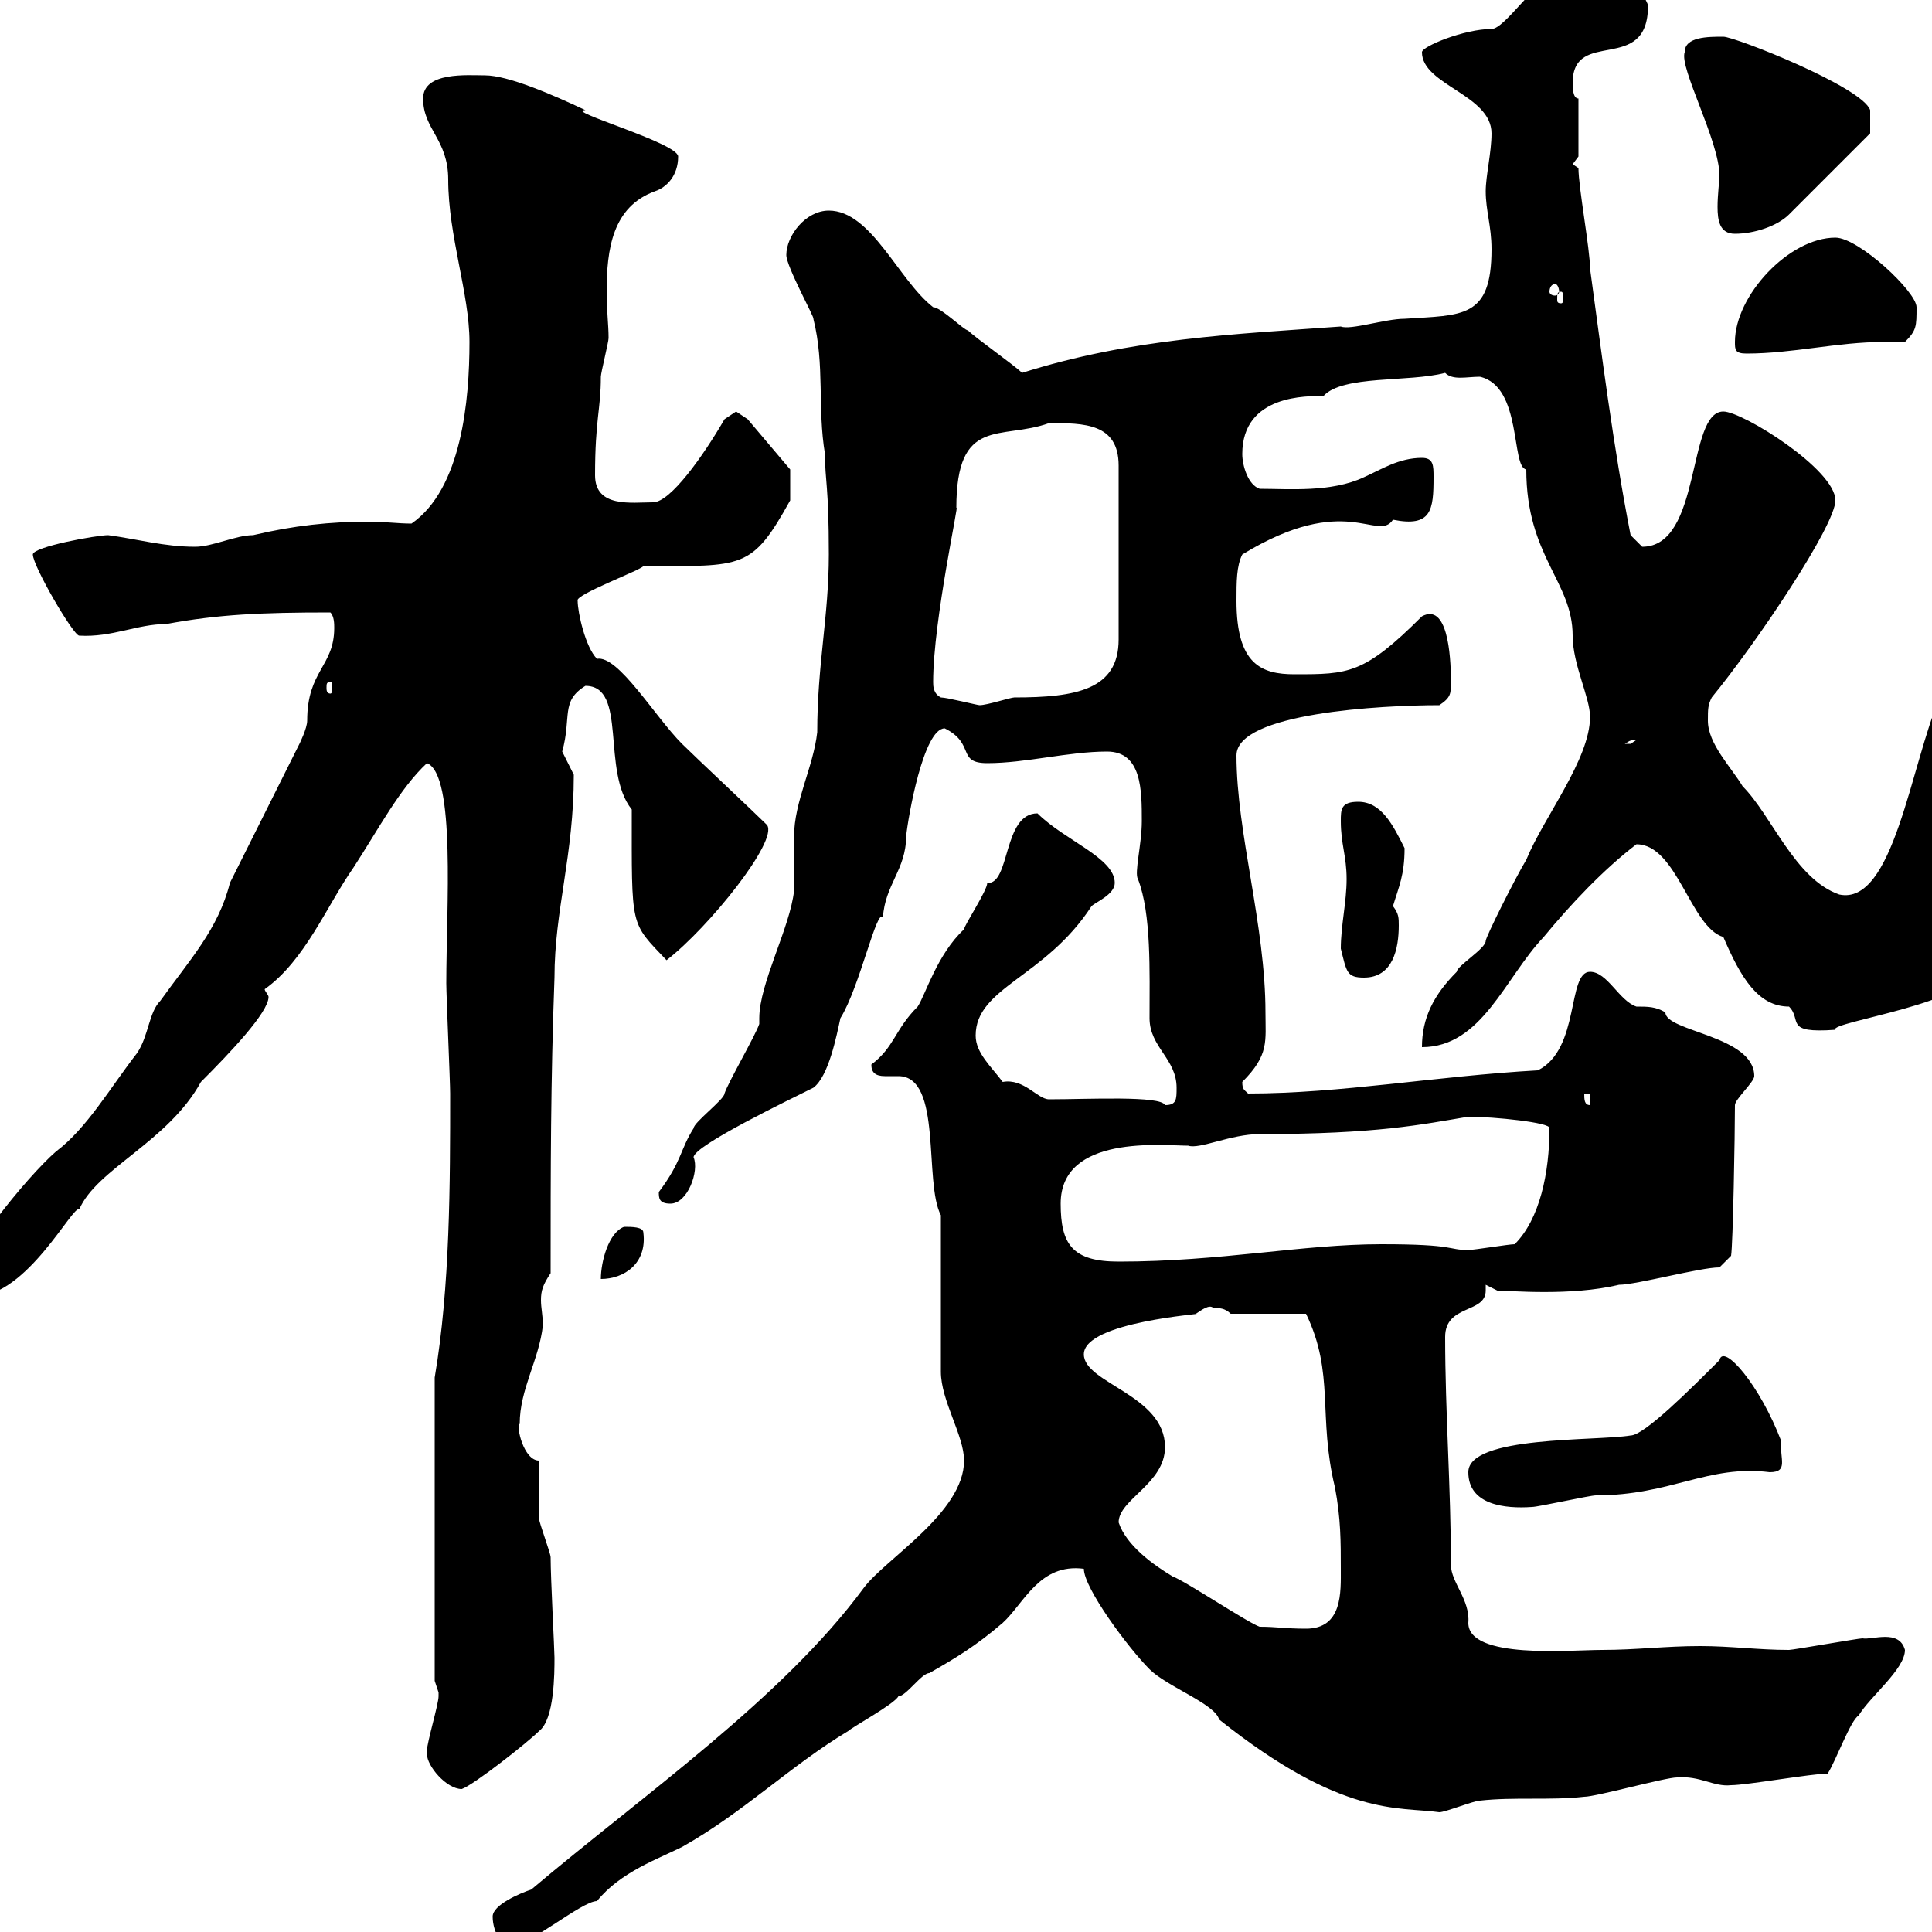 <svg xmlns="http://www.w3.org/2000/svg" xmlns:xlink="http://www.w3.org/1999/xlink" width="300" height="300"><path d="M76.50 297.60C76.50 300.30 78.30 302.40 78.90 302.40C81.90 302.40 90.30 295.20 92.70 295.20C96.30 290.70 102.30 288.60 105.90 286.80C115.50 281.40 122.70 274.20 131.70 268.80C132.30 268.20 138.90 264.60 139.50 263.40C140.70 263.40 143.10 259.80 144.30 259.80C148.50 257.40 151.50 255.60 155.70 252C159 249 161.40 242.70 168.30 243.60C168.30 246.60 175.20 255.90 178.50 259.20C181.20 261.90 188.70 264.60 189.30 267C208.50 282.30 217.20 280.50 223.50 281.40C224.40 281.40 228.90 279.60 229.80 279.60C235.20 279 240.60 279.60 246 279C247.80 279 258.60 276 260.40 276C264 275.70 266.10 277.50 268.80 277.20C271.20 277.20 281.40 275.40 283.80 275.40C285 273.60 287.40 267 288.60 266.40C290.40 263.40 295.80 259.20 295.80 256.20C294.90 252.90 290.70 254.70 289.20 254.40C288.60 254.40 278.40 256.20 277.80 256.20C273 256.20 268.80 255.60 264 255.60C258.60 255.60 254.10 256.20 248.70 256.20C243.90 256.20 228 257.70 228 252C228.30 248.40 225.30 245.70 225.30 243C225.30 231 224.40 219.30 224.40 207.60C224.40 202.50 230.70 204 230.70 200.40C230.70 200.10 230.70 199.80 230.70 199.50L232.50 200.40C234.30 200.40 243.90 201.30 251.40 199.50C254.10 199.50 264 196.80 267 196.80L268.80 195C269.10 193.20 269.40 176.10 269.40 171.60C269.40 170.70 272.40 168 272.40 167.10C272.40 160.80 258.60 160.20 258.60 157.20C257.10 156.30 255.90 156.30 254.10 156.30C251.40 155.40 249.60 150.90 246.90 150.90C243.30 150.90 245.40 162.90 238.80 166.20C222.90 167.10 208.20 169.80 193.80 169.80C193.20 169.20 192.90 169.20 192.90 168C197.10 163.80 196.50 161.70 196.50 157.20C196.50 143.70 192 129.30 192 117.30C192 110.70 214.50 109.50 223.50 109.50C225.30 108.30 225.30 107.70 225.30 105.90C225.30 101.40 224.70 93.60 220.80 95.70C211.80 104.70 209.40 104.70 201 104.70C195.90 104.70 192 103.20 192 93.30C192 90.30 192 87.90 192.90 86.10C209.10 76.20 213.90 84.30 216.30 80.70C222.30 81.90 222.60 79.20 222.60 74.10C222.60 72.30 222.60 71.10 220.80 71.10C217.20 71.10 214.50 72.90 211.80 74.10C206.70 76.50 200.10 75.90 195.60 75.90C193.80 75.30 192.90 72.30 192.90 70.50C192.90 61.20 203.10 61.50 205.50 61.50C208.50 58.20 218.70 59.40 224.40 57.90C225.60 59.10 227.70 58.50 229.80 58.50C236.40 60 234.60 72.60 237 72.90C237 86.40 244.20 90.30 244.20 98.70C244.20 103.20 246.90 108.30 246.90 111.30C246.90 117.90 239.70 126.90 237 133.50C235.20 136.50 230.70 145.50 230.70 146.10C230.70 147.30 226.20 150 226.20 150.90C222.60 154.50 220.80 158.10 220.80 162.60C230.10 162.60 233.70 151.80 239.70 145.50C243.90 140.40 249 135 254.10 131.10C260.40 131.10 262.50 144 267.60 145.50C270.30 151.80 273 156.30 277.80 156.30C279.90 158.40 276.90 160.50 285 159.90C283.80 158.70 307.20 155.70 307.20 150C307.20 147.30 305.40 141.90 303.60 140.70C303.60 136.50 301.20 129.30 301.20 125.70C301.20 119.40 301.80 111.90 301.80 108.30L301.20 108.30C296.70 118.80 294 140.70 285.60 138.90C278.70 136.50 275.10 126.60 270.60 122.10C268.80 119.10 265.20 115.50 265.20 111.90C265.20 110.10 265.20 109.50 265.80 108.30C272.70 99.90 285 81.60 285 77.70C285 72.90 270.60 63.90 267.60 63.90C261.90 63.90 264.30 84.90 255 84.90C255 84.90 253.20 83.10 253.20 83.10C250.50 69.30 248.70 54.90 246.90 41.70C246.90 38.70 245.10 29.10 245.10 26.10L244.20 25.50L245.10 24.30L245.10 15.30C244.20 15.30 244.20 13.50 244.20 12.90C244.20 4.20 255.90 11.70 255.90 0.90C255.90 0.30 254.10-2.70 252.30-2.70L240.60-2.70C238.50-3.30 233.70 4.50 231.60 4.50C227.40 4.50 220.80 7.20 220.80 8.10C220.80 13.20 231.60 14.70 231.60 20.70C231.60 23.70 230.70 27.30 230.70 29.70C230.70 32.70 231.60 35.10 231.60 38.70C231.60 49.50 227.10 48.90 218.10 49.50C215.10 49.50 209.70 51.30 208.20 50.70C191.70 51.90 175.80 52.50 158.70 57.90C157.50 56.70 151.50 52.50 150.30 51.30C149.70 51.30 146.10 47.70 144.90 47.70C139.50 43.50 135.30 32.70 128.70 32.70C125.10 32.70 122.10 36.60 122.10 39.60C122.10 41.40 126.60 49.50 126.30 49.50C128.10 56.70 126.90 63.30 128.10 70.50C128.10 74.70 128.70 75.30 128.70 86.10C128.70 95.70 126.90 103.20 126.90 113.70C126.30 119.10 123.30 124.50 123.30 129.90C123.30 131.10 123.30 137.10 123.30 138.30C122.70 144 117.90 152.70 117.90 158.10C117.90 158.40 117.90 158.70 117.90 159C117.30 160.80 113.10 168 112.50 169.80C112.50 170.70 107.70 174.30 107.70 175.20C105.60 178.50 105.90 180.30 102.30 185.10C102.30 186 102.30 186.90 104.10 186.90C106.80 186.90 108.60 181.80 107.70 179.70C107.70 177.90 122.70 170.70 126.30 168.90C128.70 167.10 129.90 160.80 130.50 158.10C133.50 153.30 136.20 140.70 137.10 142.50C137.40 137.40 140.70 135 140.70 129.90C141 126.90 143.40 113.10 146.70 113.10C151.50 115.50 148.50 118.50 153.30 118.50C159.30 118.50 165.90 116.70 171.90 116.70C177.30 116.70 177.30 122.70 177.30 127.50C177.30 131.10 176.10 135.60 176.70 136.50C178.80 141.90 178.50 150.90 178.50 158.10C178.50 162.60 182.70 164.40 182.70 168.90C182.70 170.70 182.70 171.60 180.90 171.60C180.30 170.10 168.90 170.70 162.90 170.70C161.10 170.70 159 167.40 155.70 168C153.90 165.60 151.50 163.50 151.50 160.80C151.50 153.30 162.30 151.80 169.50 140.70C170.10 140.10 173.10 138.90 173.10 137.10C173.10 133.20 165.30 130.50 161.10 126.30C155.70 126.30 156.90 137.40 153.30 137.10C153.30 138.30 149.70 143.70 149.70 144.30C145.50 148.20 143.70 154.50 142.50 156.30C138.90 159.90 138.90 162.60 135.30 165.30C135.30 166.50 135.90 167.10 137.40 167.10C138 167.10 138.90 167.10 139.50 167.10C146.40 167.10 143.40 183.60 146.10 188.70L146.10 213C146.10 217.50 149.70 222.90 149.70 226.80C149.70 234.90 137.40 242.10 134.10 246.60C121.50 263.70 99.90 278.70 82.50 293.40C80.70 294 76.50 295.80 76.50 297.60ZM66.30 272.40C66.30 274.20 69.30 277.80 71.70 277.80C73.50 277.20 81.90 270.60 83.70 268.80C86.10 267 86.10 259.80 86.10 257.40C86.10 256.20 85.50 245.10 85.50 241.80C85.50 241.20 83.70 236.40 83.70 235.80C83.70 234 83.70 227.40 83.70 226.80C81.30 226.80 80.10 221.40 80.70 221.10C80.70 215.70 83.70 211.20 84.30 205.80C84.30 204.30 84 203.10 84 201.90C84 200.40 84.30 199.50 85.50 197.70C85.50 181.50 85.50 168 86.10 151.80C86.10 141.30 89.10 132.90 89.10 120.30C89.10 120.30 87.30 116.70 87.30 116.70C88.80 111.30 87 108.90 90.90 106.50C97.50 106.50 93.30 119.70 98.10 125.70C98.10 144.30 97.80 143.10 103.50 149.10C110.10 144 120.90 130.50 119.10 128.10C117.30 126.30 107.70 117.30 105.90 115.50C101.70 111.30 96 101.70 92.70 102.30C90.90 100.50 89.70 95.10 89.70 93.30C89.10 92.40 99.60 88.50 99.90 87.90C115.50 87.90 116.70 88.50 122.70 77.70C122.70 77.10 122.70 75.30 122.70 72.90L116.10 65.10C116.10 65.10 114.30 63.90 114.30 63.90C114.30 63.90 112.50 65.10 112.50 65.10C109.20 70.80 104.10 78 101.40 78C98.10 78 92.40 78.90 92.40 73.80C92.40 65.10 93.30 63.60 93.30 58.50C93.30 57.90 94.50 53.10 94.50 52.50C94.50 50.40 94.20 48.30 94.20 45.30C94.20 38.70 95.10 32.10 101.70 29.70C103.50 29.10 105.30 27.30 105.30 24.30C105.30 22.20 87.30 17.10 90.90 17.10C85.80 14.70 78.90 11.70 75.30 11.70C72.60 11.70 65.70 11.10 65.70 15.30C65.70 20.10 69.60 21.60 69.60 27.90C69.60 36.60 72.90 45.60 72.90 53.10C72.90 62.10 71.70 75.90 63.90 81.30C61.80 81.30 59.70 81 57.30 81C51.30 81 45.60 81.60 39.30 83.10C36.60 83.10 33 84.90 30.30 84.90C25.50 84.90 21.30 83.70 16.80 83.10C15 83.10 5.10 84.90 5.10 86.10C5.10 87.90 11.40 98.70 12.30 98.70C17.40 99 21.30 96.90 25.80 96.90C33.90 95.40 40.50 95.10 51.30 95.10C51.90 95.70 51.90 96.90 51.90 97.50C51.90 103.50 47.70 104.10 47.70 111.90C47.70 113.10 46.50 115.50 46.50 115.50L35.70 137.10C33.90 144.30 29.40 149.10 24.90 155.40C23.10 157.20 23.10 160.80 21.30 163.50C17.10 168.90 13.50 175.20 8.70 178.80C4.20 182.70-6.60 195.90-6.60 200.40C-6.60 201.30-4.80 201.30-3.90 201.30C4.20 201.30 11.40 186.90 12.30 187.80C15 181.50 26.10 177.30 31.20 168C35.70 163.50 41.70 157.20 41.70 154.80C41.70 154.50 41.10 153.90 41.10 153.60C47.40 149.10 50.70 140.70 54.90 134.70C58.80 128.70 62.10 122.40 66.30 118.50C70.80 120.30 69.30 141 69.30 152.70C69.30 154.50 69.90 168 69.90 169.80C69.90 183.60 69.90 199.80 67.50 213.90L67.50 261C67.50 261 68.10 262.80 68.10 262.80C68.10 263.40 68.10 263.40 68.10 263.40C68.10 264.60 66.30 270.60 66.30 271.80C66.30 271.80 66.30 272.40 66.30 272.40ZM173.70 236.40C173.70 232.80 180.90 230.40 180.90 224.70C180.90 216.60 168.30 214.80 168.30 210.30C168.30 205.20 187.50 204 185.70 204C186.60 203.40 187.80 202.50 188.40 203.10C189.30 203.10 190.20 203.10 191.10 204L202.80 204C207.30 213.30 204.60 219.90 207.30 231C208.20 235.80 208.20 239.40 208.20 243.60C208.20 247.20 208.50 252.90 202.80 252.90C199.50 252.90 198.30 252.60 195.60 252.60C193.80 252 183.90 245.40 182.10 244.80C179.10 243 174.90 240 173.70 236.40ZM228 228.60C228 233.70 233.70 234.30 237.90 234C238.80 234 246.90 232.20 247.80 232.20C259.50 232.20 265.20 227.40 274.80 228.60C277.80 228.60 276.30 226.50 276.60 223.80C273.30 215.10 267.60 208.50 267 211.20C262.50 215.70 255.30 222.90 253.20 222.90C247.80 223.80 228 222.90 228 228.60ZM96.90 190.50C94.50 191.40 93.30 195.90 93.30 198.60C96.90 198.60 100.50 196.20 99.90 191.40C99.90 190.50 98.10 190.50 96.90 190.50ZM164.70 186.90C164.70 176.10 180.60 177.90 184.50 177.90C186.30 178.50 191.10 176.10 195.60 176.10C213.90 176.10 220.80 174.60 228 173.40C231.90 173.40 240.90 174.30 240.60 175.20C240.60 182.10 239.10 189.30 235.20 193.20C234.30 193.20 228.90 194.10 228 194.10C224.70 194.10 226.20 193.20 214.50 193.20C202.20 193.20 189.60 195.90 173.70 195.90C166.50 195.90 164.70 193.20 164.70 186.90ZM246 169.80L246.90 169.80L246.90 171.60C246 171.60 246 170.70 246 169.80ZM208.20 147.30C209.10 150.90 209.10 151.80 211.80 151.80C216.30 151.80 217.20 147.30 217.20 143.70C217.20 142.50 217.20 141.90 216.30 140.70C217.20 137.70 218.10 135.90 218.10 131.70C216.30 128.10 214.50 124.50 210.90 124.50C208.20 124.50 208.20 125.70 208.20 127.50C208.20 131.10 209.10 132.90 209.10 136.50C209.10 140.10 208.20 143.70 208.20 147.30ZM254.10 114.90C254.10 114.90 253.20 115.50 253.20 115.50C252.30 115.50 252.30 115.50 252.30 115.50C252.90 115.20 252.90 114.90 254.10 114.90ZM146.10 108.30C144.90 107.70 144.90 106.50 144.90 105.90C144.90 96.30 149.10 77.40 148.50 78.90C148.50 64.50 155.40 68.40 162.90 65.70C168.30 65.70 173.70 65.70 173.70 72.30L173.70 99.30C173.70 107.10 167.10 108.30 157.50 108.30C156.90 108.30 153.30 109.50 152.10 109.50C151.80 109.50 147 108.30 146.10 108.30ZM51.30 105.90C51.60 105.90 51.60 106.20 51.60 106.80C51.60 107.10 51.60 107.70 51.30 107.70C50.70 107.70 50.70 107.10 50.70 106.80C50.70 106.20 50.70 105.90 51.30 105.90ZM269.40 53.10C269.40 54.30 269.40 54.90 271.20 54.90C278.40 54.90 285.30 53.10 292.50 53.10C293.70 53.10 294.60 53.10 295.80 53.10C297.60 51.30 297.60 50.70 297.60 47.70C297.60 45.30 288.60 36.90 285 36.90C277.80 36.90 269.40 45.90 269.40 53.10ZM242.40 45.30C242.70 45.30 242.70 45.60 242.70 46.50C242.70 46.80 242.70 47.10 242.40 47.10C241.80 47.10 241.80 46.80 241.80 46.50C241.80 45.60 241.80 45.30 242.40 45.30ZM241.50 44.10C241.80 44.10 242.10 44.70 242.10 45.30C242.10 45.60 241.80 45.90 241.50 45.90C240.90 45.90 240.60 45.60 240.60 45.30C240.60 44.70 240.90 44.10 241.50 44.10ZM261.60 8.10C260.70 10.50 267 21.90 267 27.30C267 27.90 266.70 30.30 266.70 32.10C266.70 34.20 267 36.30 269.40 36.30C272.40 36.30 276 35.10 277.80 33.30L290.40 20.70C290.40 20.70 290.40 18.60 290.40 17.10C289.20 13.50 269.40 5.70 267.60 5.70C265.20 5.70 261.60 5.70 261.60 8.10Z"/></svg>